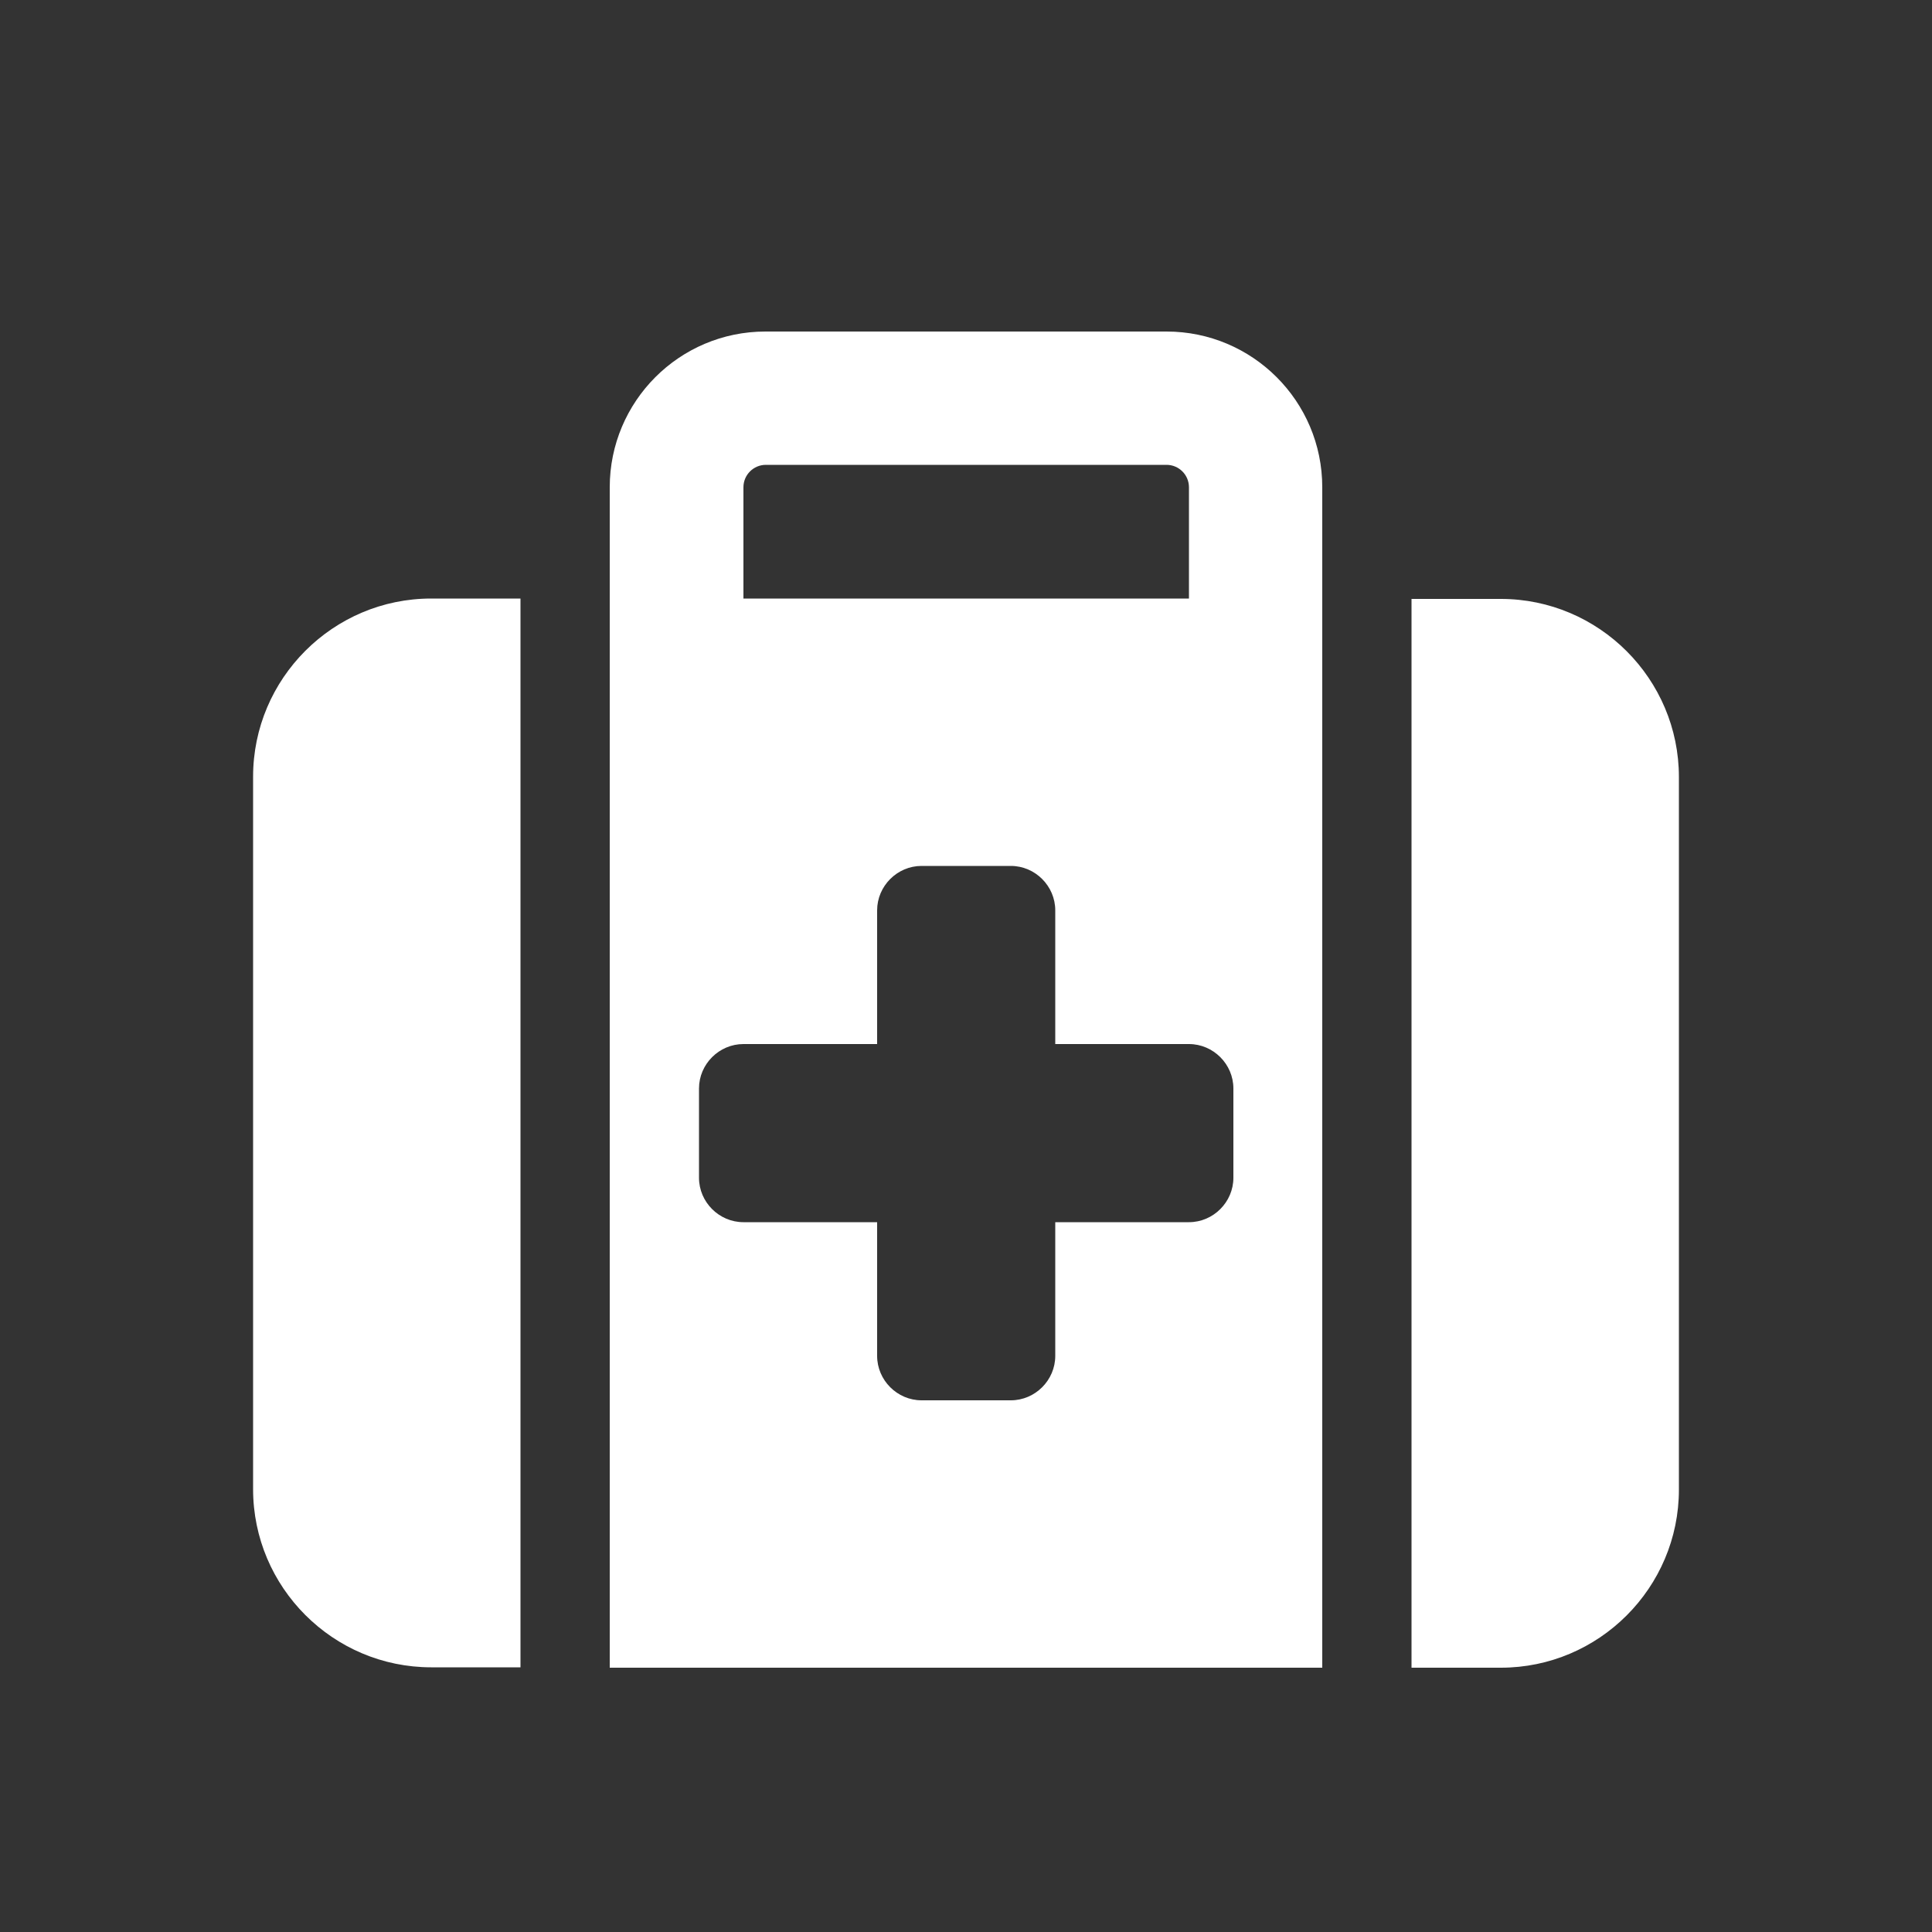 <?xml version="1.0" encoding="UTF-8"?>
<svg xmlns="http://www.w3.org/2000/svg" id="uuid-2d38ce42-fc11-43e4-9726-4ba2c45ece01" viewBox="0 0 50 50">
  <rect x="0" y="0" width="50" height="50" fill="#333333" stroke="none"/>
  <path d="m19.81,12.03h10.38c.32,0,.58.26.58.58v2.88h-11.53v-2.88c0-.32.26-.58.58-.58Zm-4.03.58v30.55h18.44V12.61c0-2.23-1.81-4.03-4.03-4.03h-10.38c-2.23,0-4.03,1.81-4.03,4.03Zm-2.31,2.88h-2.31c-2.54,0-4.61,2.07-4.61,4.61v18.44c0,2.54,2.07,4.61,4.61,4.61h2.31V15.49Zm23.06,27.67h2.31c2.54,0,4.61-2.07,4.61-4.61v-18.44c0-2.54-2.07-4.61-4.61-4.61h-2.31v27.67Zm-13.83-19.6c0-.63.52-1.15,1.15-1.15h2.31c.63,0,1.15.52,1.15,1.15v3.46h3.46c.63,0,1.15.52,1.15,1.15v2.31c0,.63-.52,1.15-1.15,1.15h-3.46v3.46c0,.63-.52,1.15-1.15,1.15h-2.31c-.63,0-1.15-.52-1.15-1.15v-3.46h-3.46c-.63,0-1.15-.52-1.15-1.15v-2.31c0-.63.52-1.15,1.15-1.15h3.46v-3.46Z" fill="#fff" stroke-width="0"></path>
</svg>
